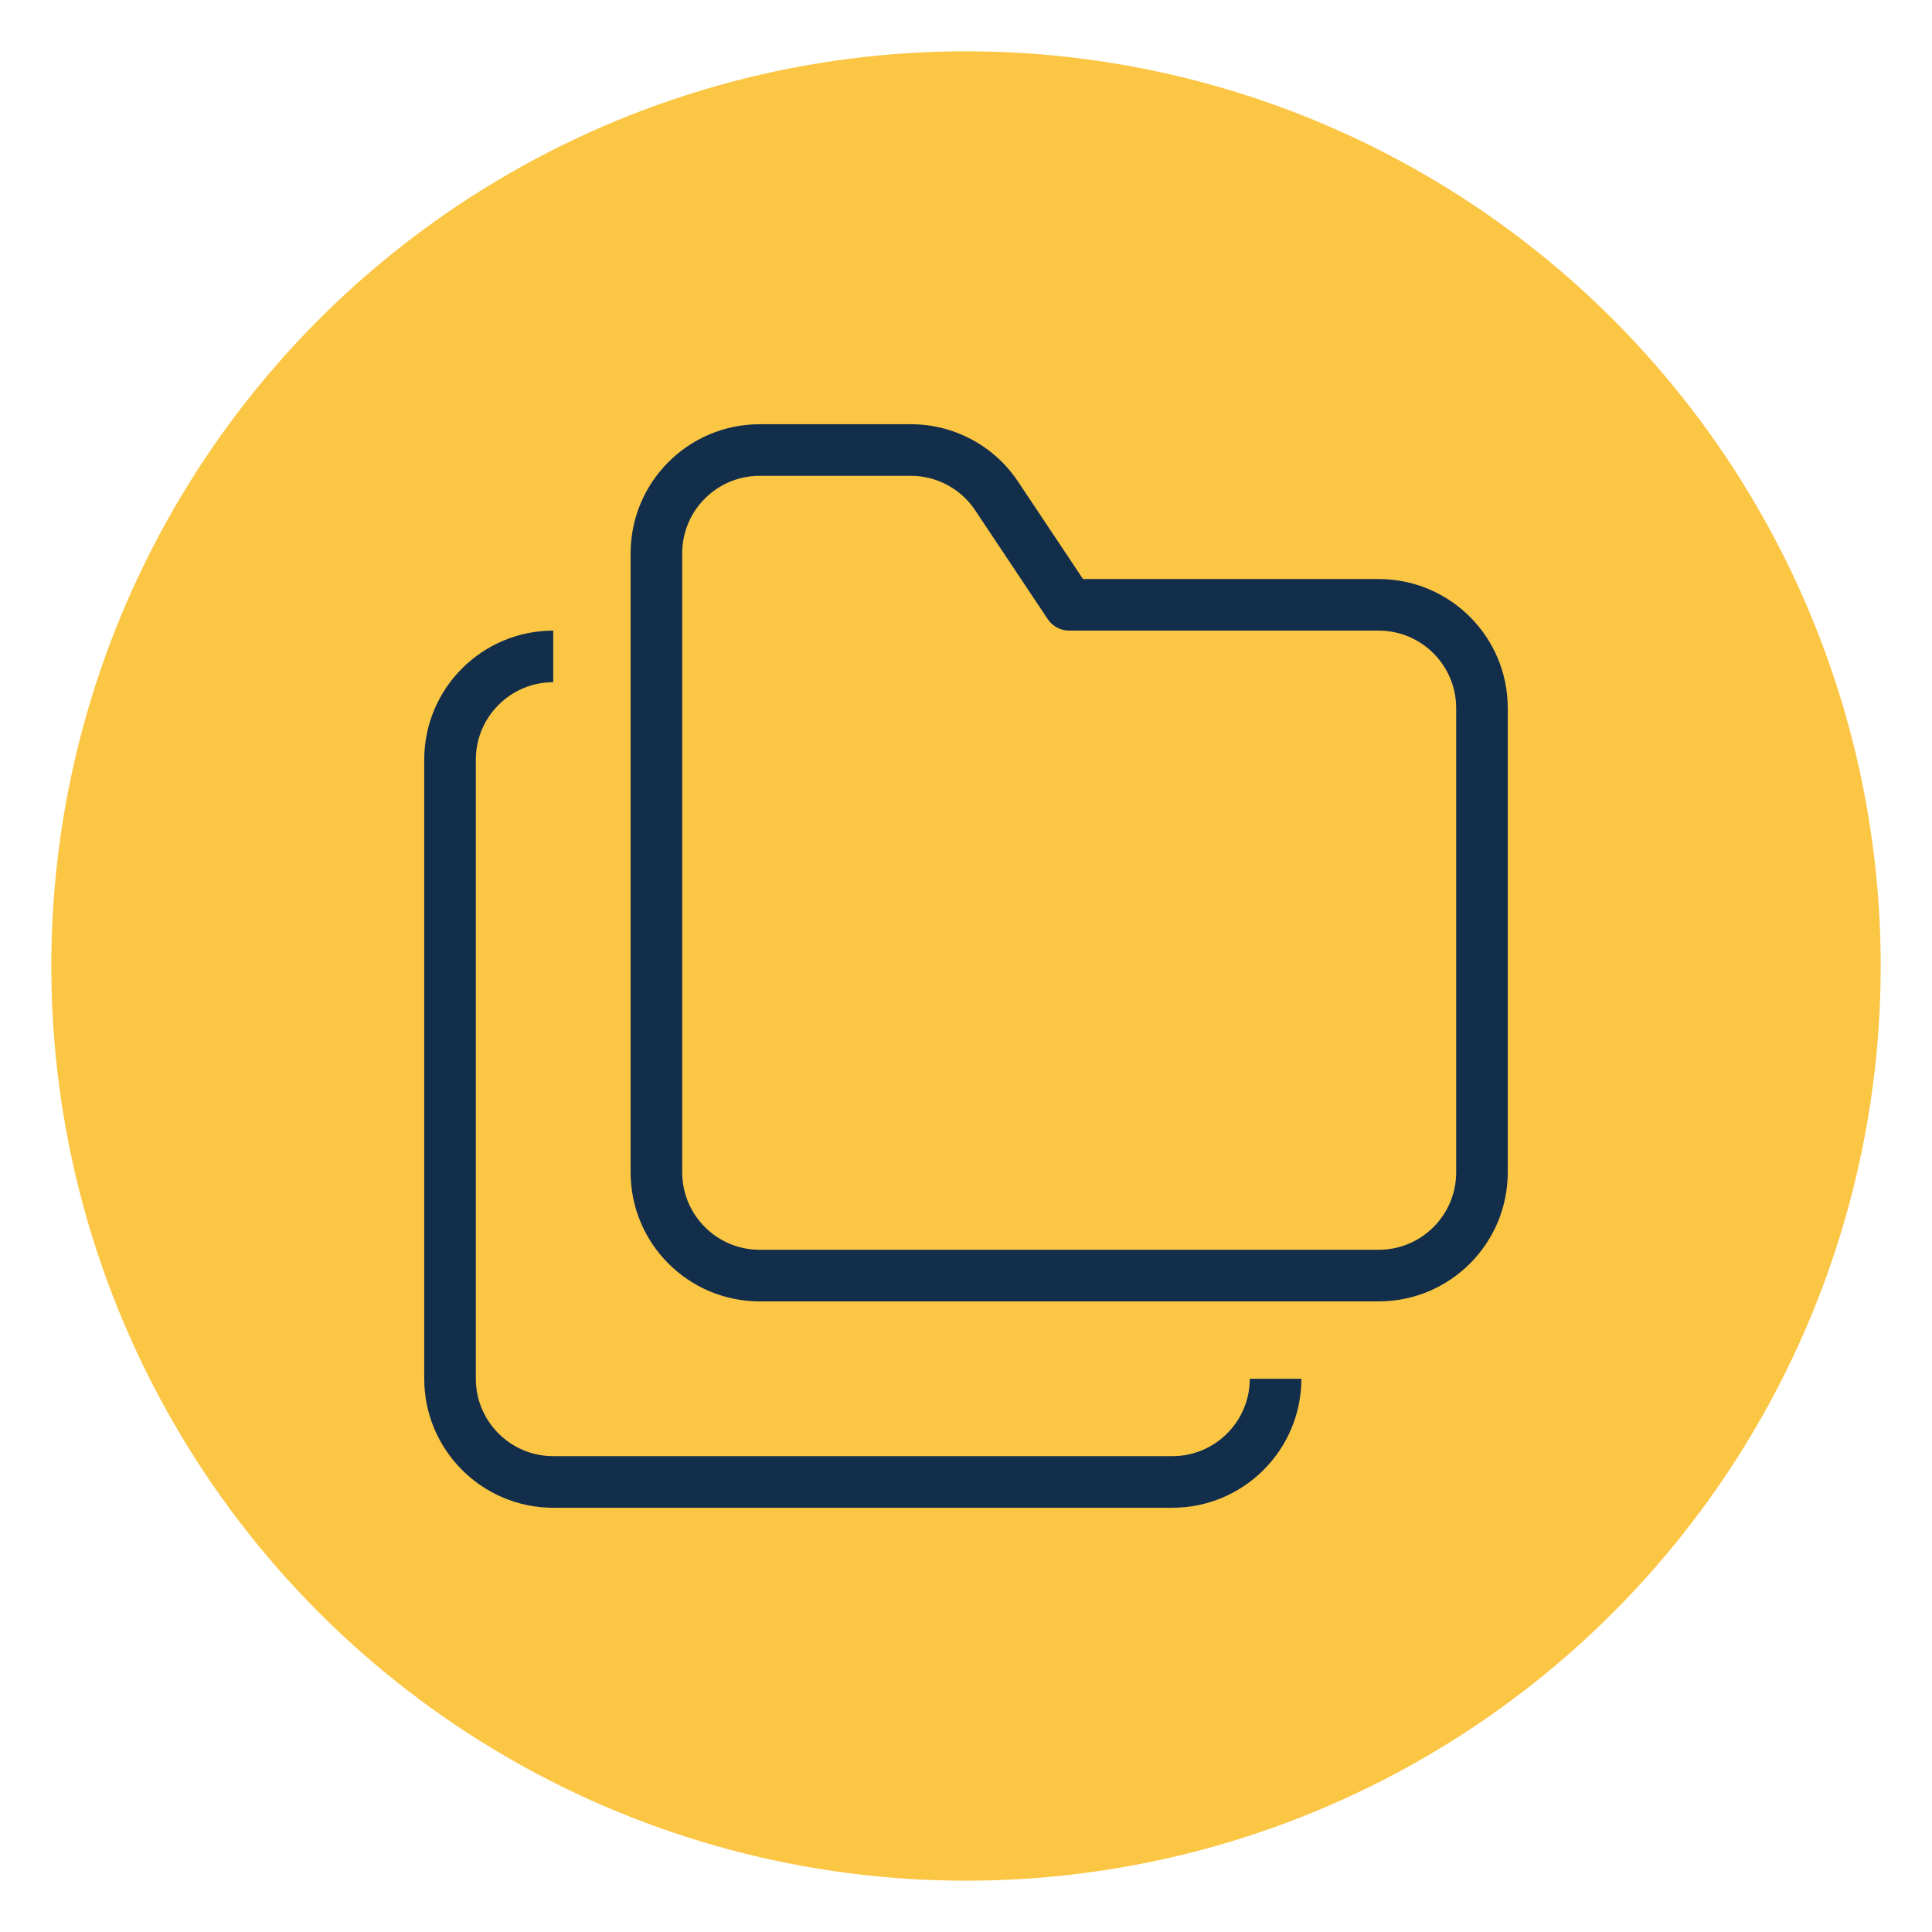 <svg xmlns="http://www.w3.org/2000/svg" id="a" data-name="Layer 1" width="300" height="300" viewBox="0 0 300 300"><circle cx="150" cy="150" r="142.035" fill="#fcc645"></circle><path d="M214.096,89.91h-45.928l-10.078-15.116c-3.709-5.578-9.967-8.927-16.666-8.92h-23.473c-11.058.012-20.018,8.973-20.03,20.03v96.145c.012,11.058,8.973,20.018,20.03,20.03h96.145c11.058-.012,20.018-8.973,20.03-20.03v-72.108c-.012-11.058-8.973-20.018-20.03-20.03ZM226.114,182.048c-.007,6.634-5.384,12.011-12.018,12.018h-96.145c-6.634-.007-12.011-5.384-12.018-12.018v-96.145c.007-6.634,5.384-12.011,12.018-12.018h23.473c4.019-.003,7.772,2.006,9.999,5.352l11.267,16.9c.744,1.113,1.994,1.782,3.333,1.784h48.072c6.634.007,12.011,5.384,12.018,12.018v72.108ZM85.904,234.126c-11.058-.012-20.018-8.973-20.03-20.03v-96.145c.012-11.058,8.973-20.018,20.03-20.03v8.012c-6.634.007-12.011,5.384-12.018,12.018v96.145c.007,6.634,5.384,12.011,12.018,12.018h96.145c6.634-.007,12.011-5.384,12.018-12.018h8.012c-.012,11.058-8.973,20.018-20.03,20.03h-96.145Z" fill="#132e4b"></path></svg>